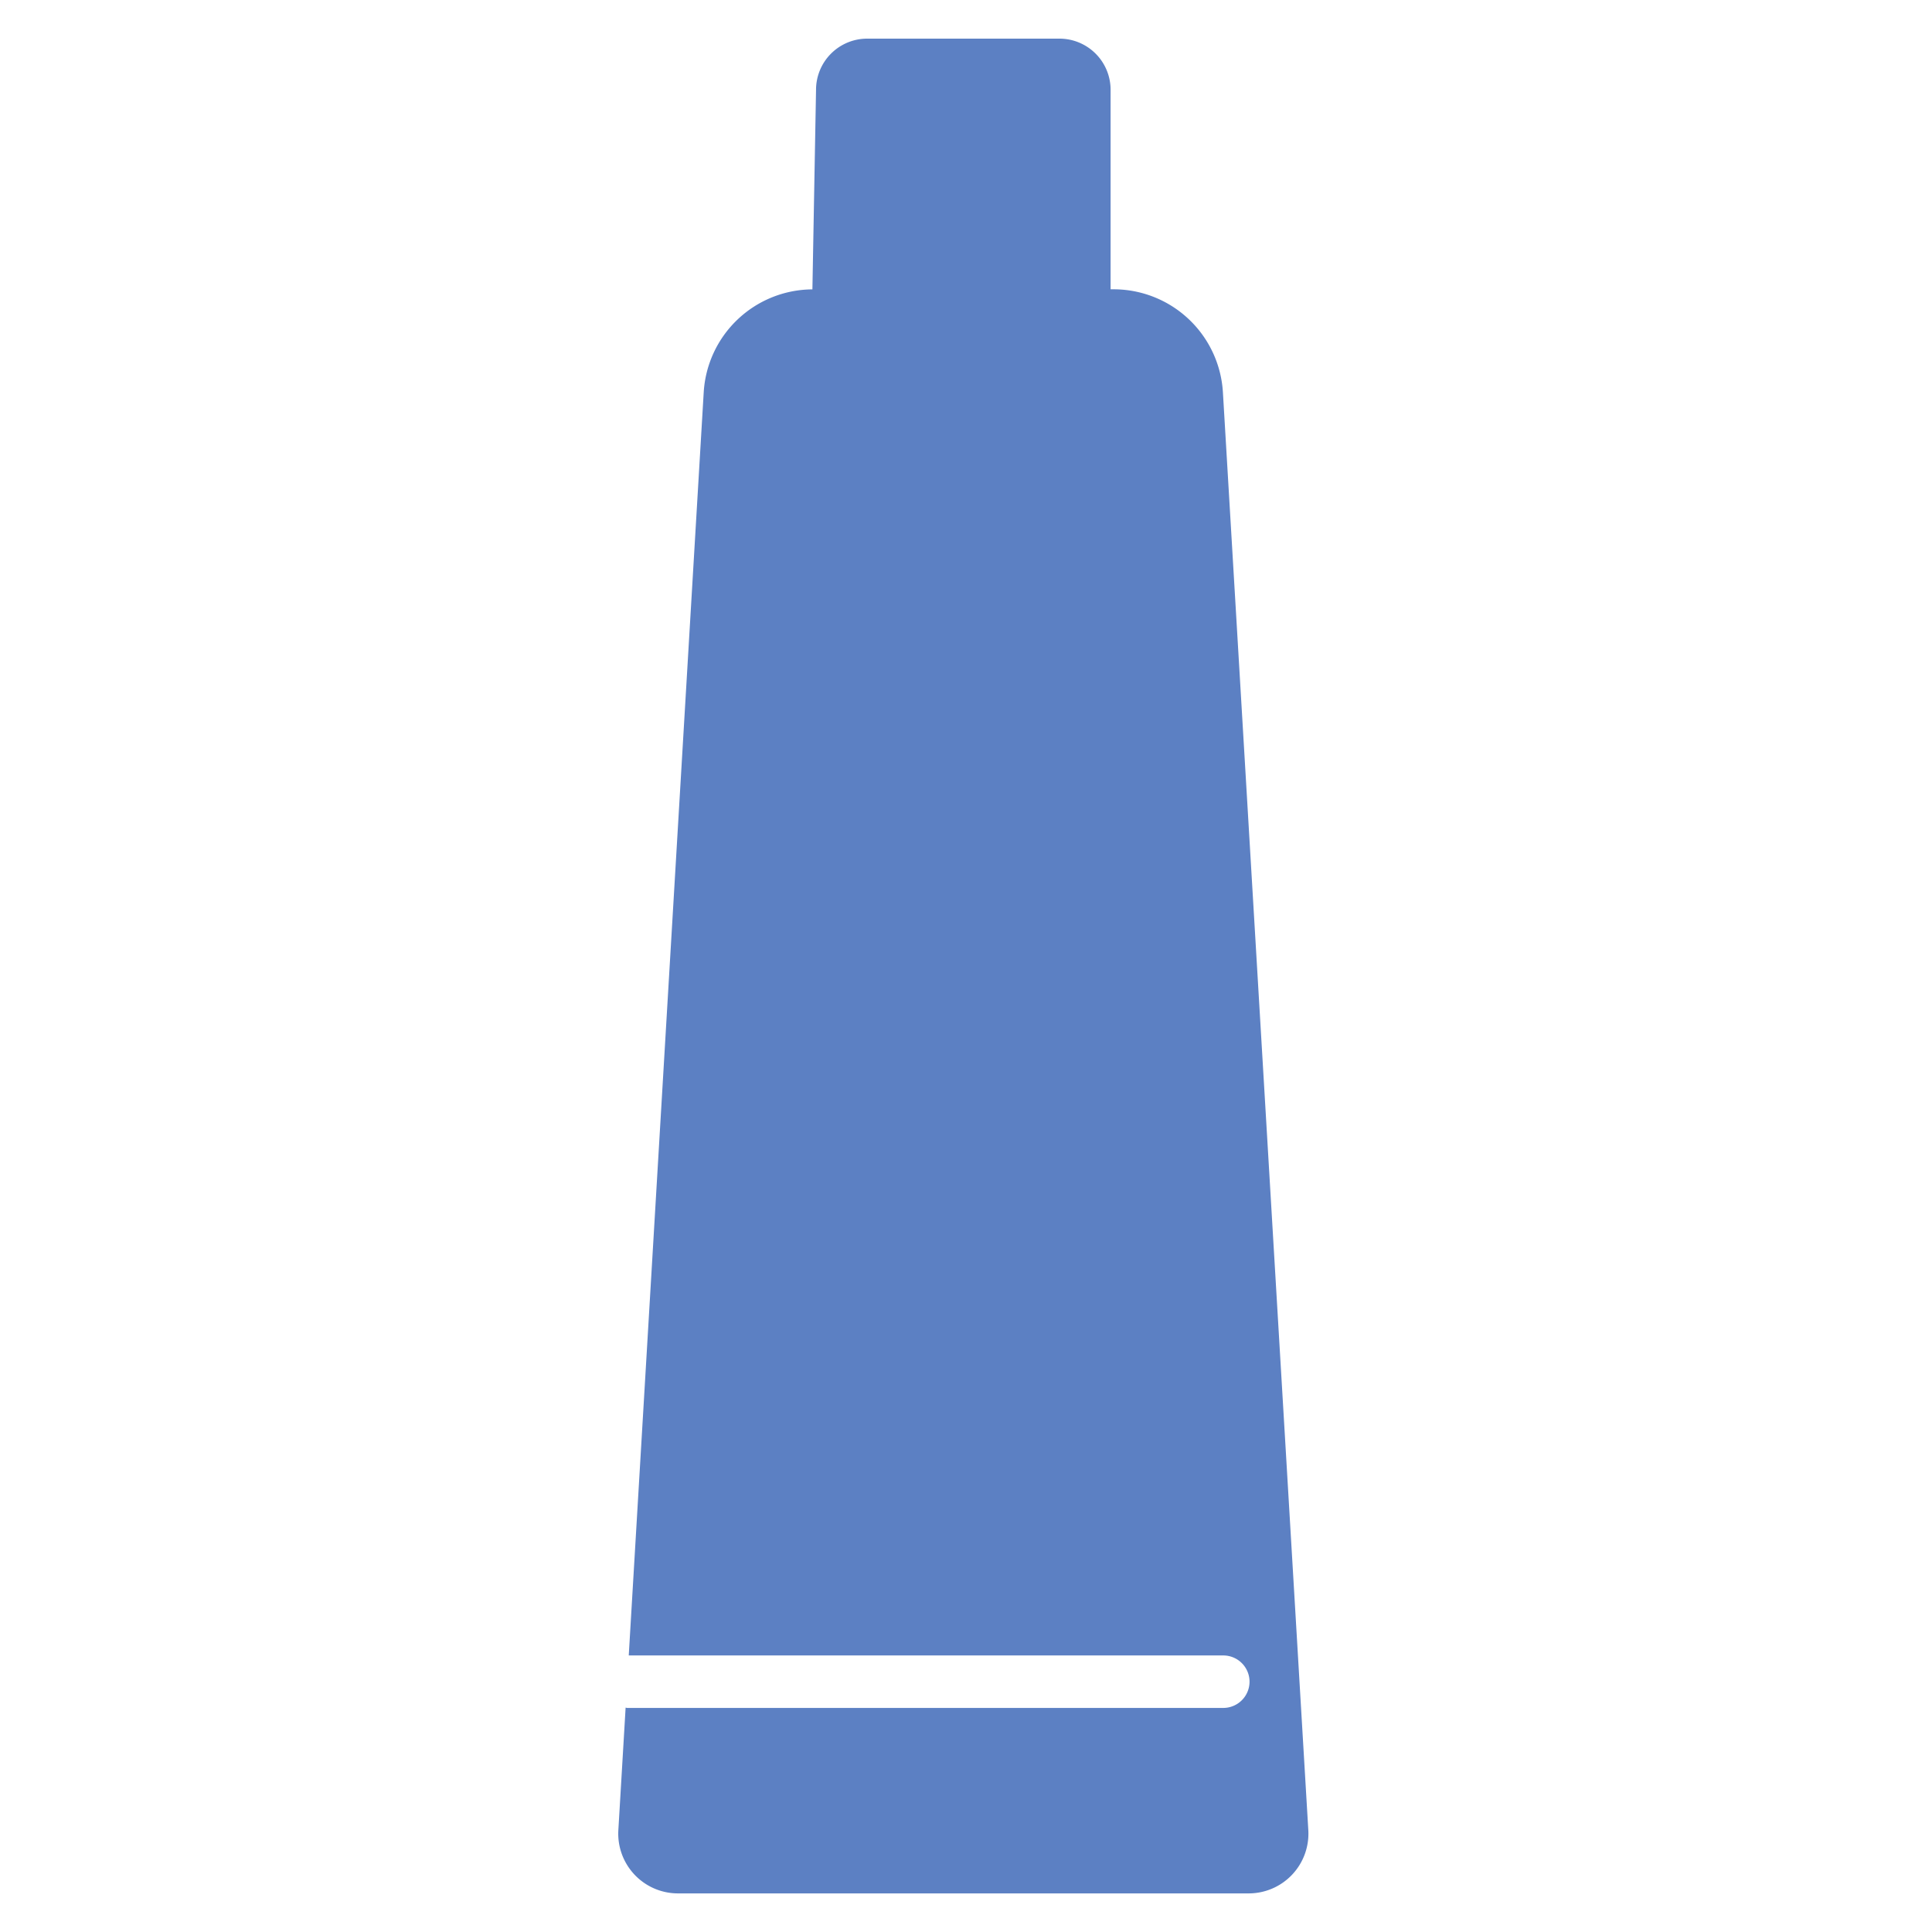 <svg xmlns="http://www.w3.org/2000/svg" width="50" height="50" viewBox="0 0 50 50">
  <g id="Group_17991" data-name="Group 17991" transform="translate(-1010 -882)">
    <rect id="Rectangle_9250" data-name="Rectangle 9250" width="50" height="50" transform="translate(1010 882)" fill="none"/>
    <g id="Group_847" data-name="Group 847" transform="translate(1255.249 184.501)">
      <path id="Path_1817" data-name="Path 1817" d="M-213.6,707.653a2.835,2.835,0,0,0-2.83-2.667h-.077v-5.163a1.324,1.324,0,0,0-1.323-1.324h-4.977a1.324,1.324,0,0,0-1.323,1.324l-.094,5.165a2.833,2.833,0,0,0-2.813,2.665l-1.94,32.689h15.387a.68.68,0,0,1,.679.679.68.68,0,0,1-.679.679h-15.428c-.014,0-.026-.007-.04-.008l-.188,3.168A1.546,1.546,0,0,0-227.7,746.5h14.767a1.546,1.546,0,0,0,1.543-1.638Z" transform="translate(0)" fill="#5c80c3"/>
    </g>
  </g>
</svg>
